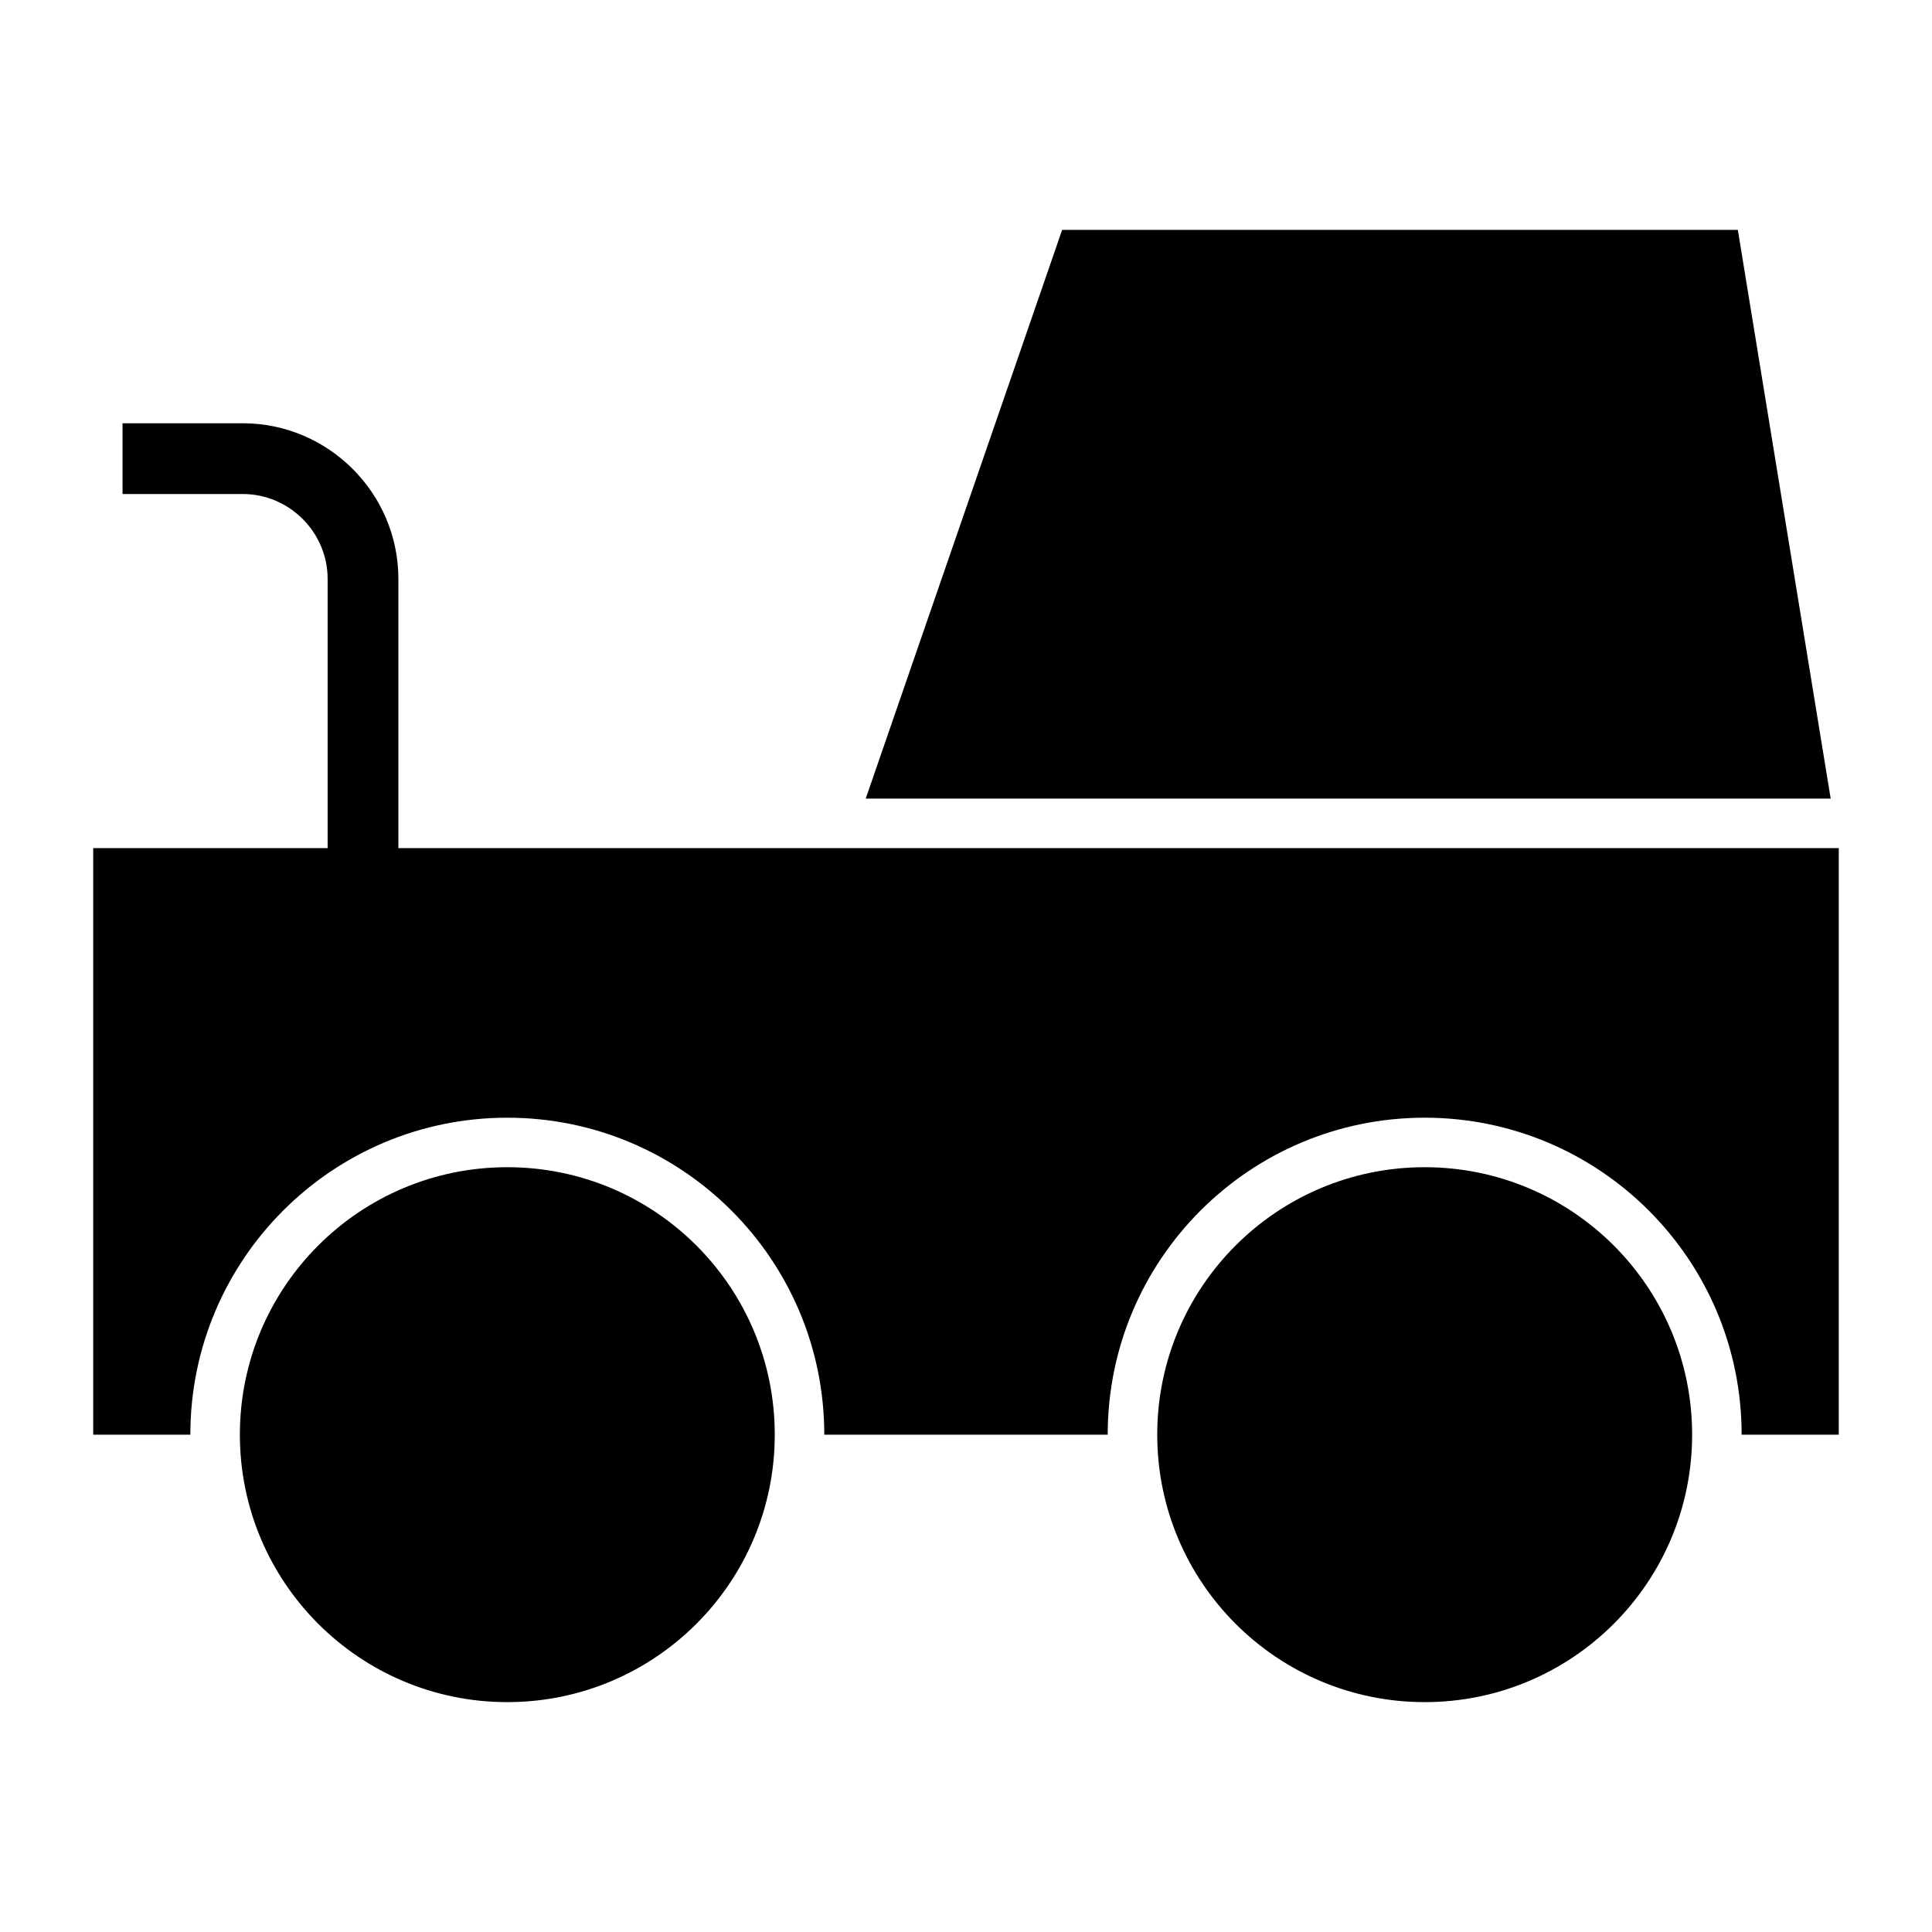 <?xml version="1.0" encoding="UTF-8"?>
<!-- Uploaded to: SVG Find, www.svgrepo.com, Generator: SVG Find Mixer Tools -->
<svg fill="#000000" width="800px" height="800px" version="1.1" viewBox="144 144 512 512" xmlns="http://www.w3.org/2000/svg">
 <path d="m168.7 368.76h62.125v-71.348c0-12.352-10.141-22.492-22.492-22.492h-31.863v-18.75h31.863c22.703 0 41.242 18.543 41.242 41.242v71.348h381.72v155.44h-25.742c0-46.383-37.613-83.996-83.996-83.996-46.391 0-84.004 37.613-84.004 83.996h-75.109c0-46.383-37.613-83.996-84.004-83.996-46.383 0-83.996 37.613-83.996 83.996h-25.742v-155.44zm352.86 84.562c39.145 0 70.871 31.734 70.871 70.879s-31.727 70.879-70.871 70.879c-39.148 0-70.879-31.734-70.879-70.879s31.727-70.879 70.879-70.879zm-243.12 0c39.148 0 70.879 31.734 70.879 70.879s-31.727 70.879-70.879 70.879c-39.145 0-70.871-31.734-70.871-70.879s31.727-70.879 70.871-70.879zm350.71-97.684-24.605-150.71h-179.07l-52.051 150.71z" fill-rule="evenodd"/>
</svg>